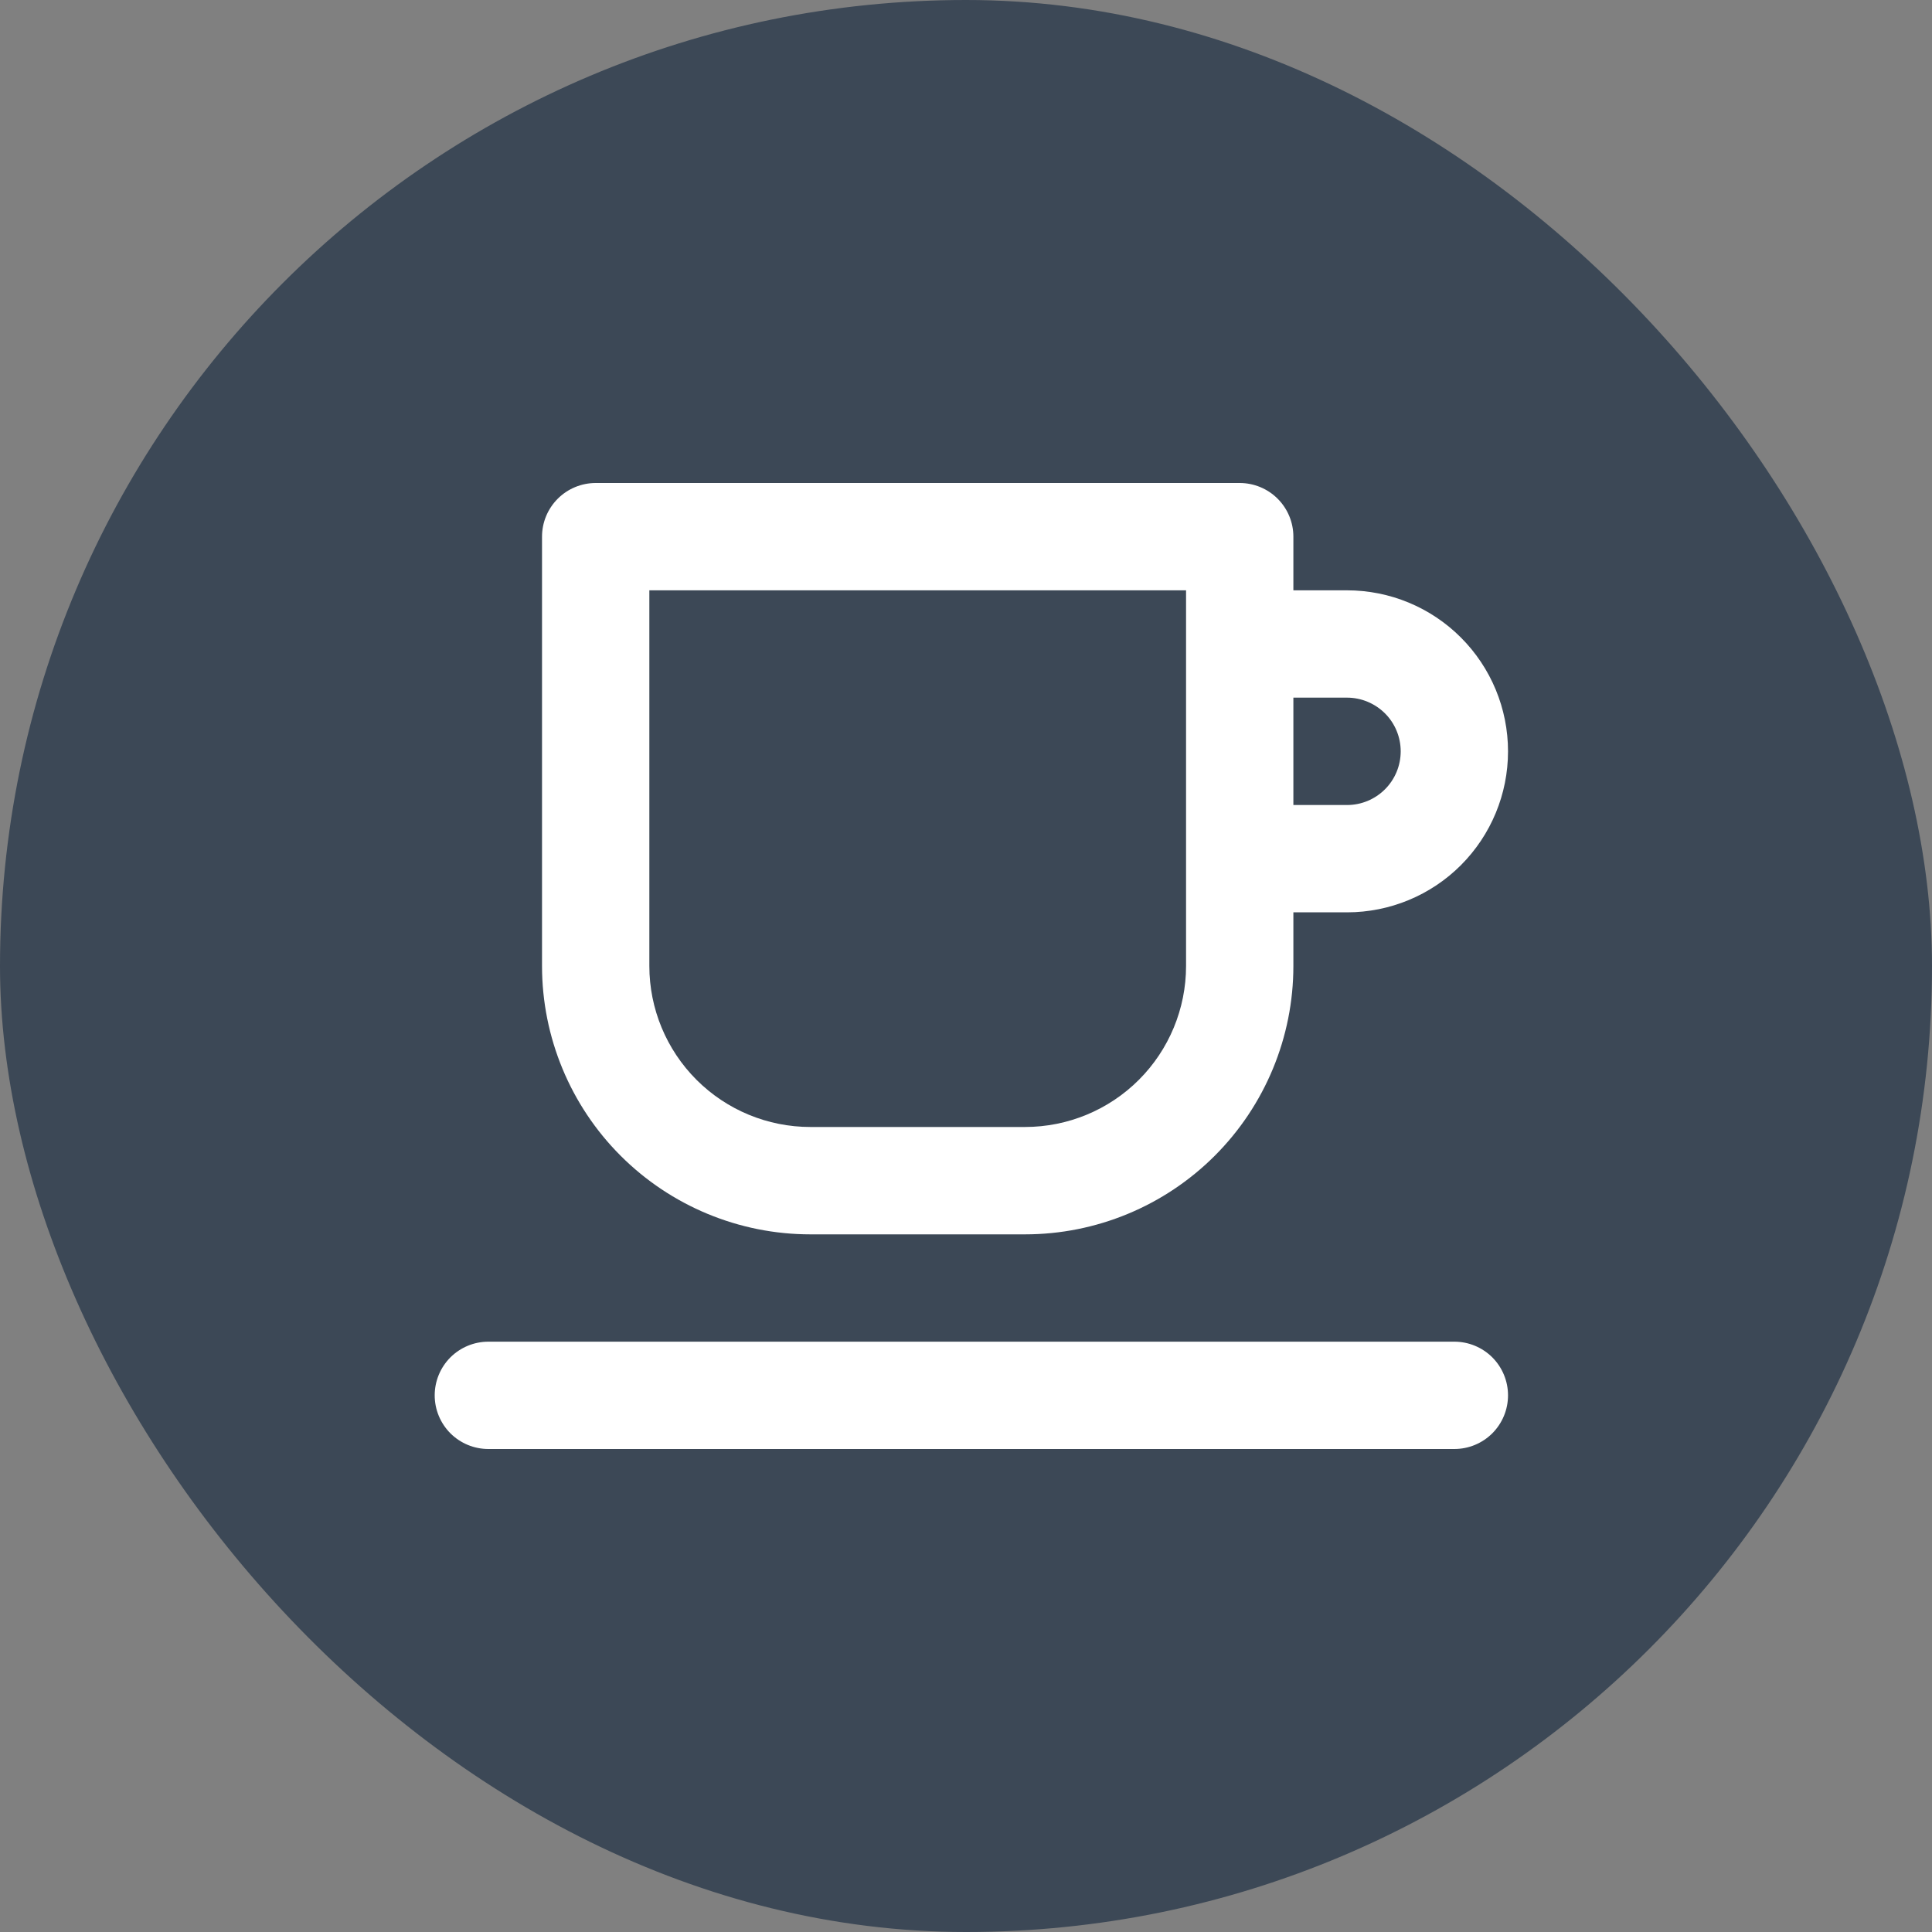 <svg width="40" height="40" viewBox="0 0 40 40" fill="none" xmlns="http://www.w3.org/2000/svg">
<rect x="0" y="0" width="40" height="40" fill="#808080" stroke="none"/>
<rect width="40" height="40" rx="20" fill="#3C4856"/>
<path d="M16.778 25.556H21.222C22.696 25.556 24.109 24.97 25.151 23.928C26.192 22.887 26.778 21.473 26.778 20V18.889H27.889C28.773 18.889 29.621 18.538 30.246 17.913C30.871 17.287 31.222 16.44 31.222 15.556C31.222 14.672 30.871 13.824 30.246 13.199C29.621 12.573 28.773 12.222 27.889 12.222H26.778V11.111C26.778 10.816 26.661 10.534 26.452 10.325C26.244 10.117 25.961 10 25.667 10H12.333C12.039 10 11.756 10.117 11.548 10.325C11.339 10.534 11.222 10.816 11.222 11.111V20C11.222 21.473 11.808 22.887 12.849 23.928C13.891 24.97 15.304 25.556 16.778 25.556ZM26.778 14.444H27.889C28.184 14.444 28.466 14.562 28.675 14.77C28.883 14.978 29 15.261 29 15.556C29 15.85 28.883 16.133 28.675 16.341C28.466 16.55 28.184 16.667 27.889 16.667H26.778V14.444ZM13.444 12.222H24.556V20C24.556 20.884 24.204 21.732 23.579 22.357C22.954 22.982 22.106 23.333 21.222 23.333H16.778C15.894 23.333 15.046 22.982 14.421 22.357C13.796 21.732 13.444 20.884 13.444 20V12.222ZM30.111 27.778H10.111C9.816 27.778 9.534 27.895 9.325 28.103C9.117 28.312 9 28.594 9 28.889C9 29.184 9.117 29.466 9.325 29.675C9.534 29.883 9.816 30 10.111 30H30.111C30.406 30 30.688 29.883 30.897 29.675C31.105 29.466 31.222 29.184 31.222 28.889C31.222 28.594 31.105 28.312 30.897 28.103C30.688 27.895 30.406 27.778 30.111 27.778Z" fill="white"/>
</svg>
